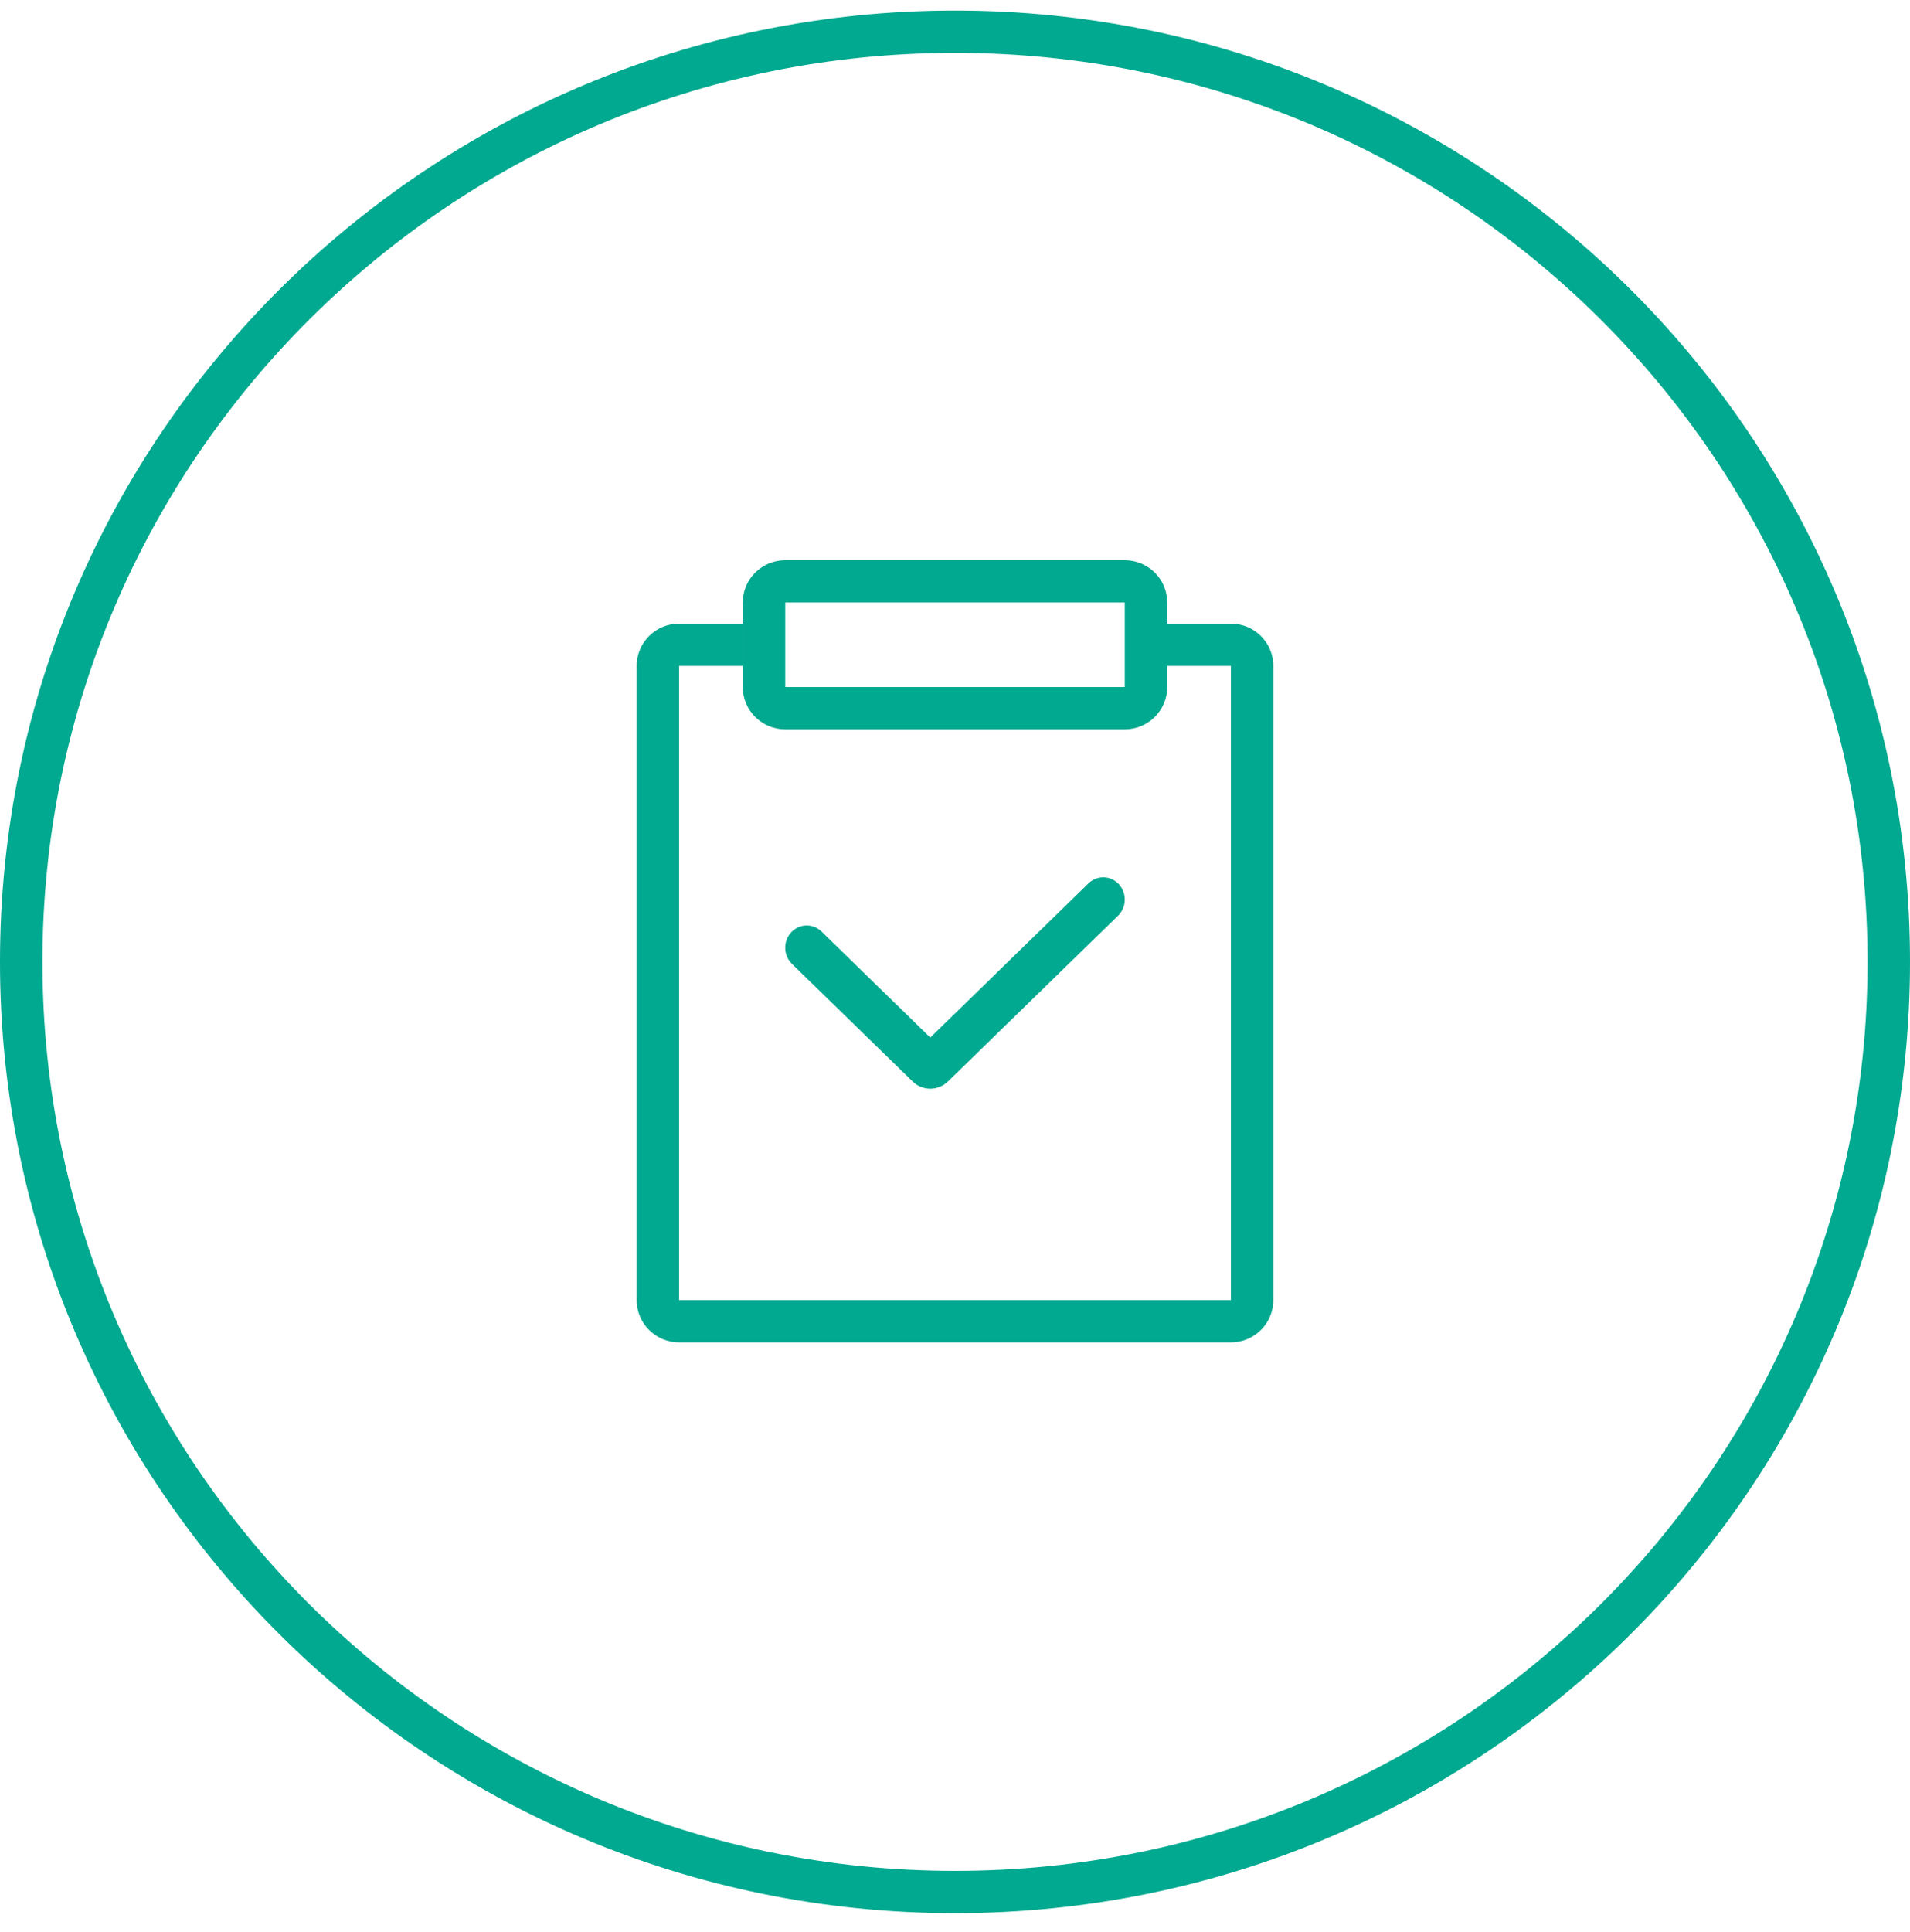 <svg xmlns="http://www.w3.org/2000/svg" viewBox="0 0 90 91" class="design-iconfont">
  <g fill="none" fill-rule="evenodd">
    <path d="M45,0 C69.853,0 90,20.063 90,44.811 C90,69.56 69.853,89.623 45,89.623 C20.147,89.623 0,69.56 0,44.811 C0,20.063 20.147,0 45,0 Z M45,1.992 C21.252,1.992 2,21.163 2,44.811 C2,68.46 21.252,87.631 45,87.631 C68.748,87.631 88,68.46 88,44.811 C88,21.163 68.748,1.992 45,1.992 Z" fill="#00A98F" fill-rule="nonzero" transform="translate(0 .498)"/>
    <path d="M34,10.954 C34,12.054 33.105,12.946 32,12.946 L16,12.946 C14.895,12.946 14,12.054 14,10.954 L14,6.971 C14,5.871 14.895,4.979 16,4.979 L32,4.979 C33.105,4.979 34,5.871 34,6.971 L34,7.966 L37,7.966 C38.105,7.966 39,8.858 39,9.958 L39,39.832 C39,40.932 38.105,41.824 37,41.824 L11,41.824 C9.895,41.824 9,40.932 9,39.832 L9,9.958 C9,8.858 9.895,7.966 11,7.966 L13.999,7.966 L13.999,9.957 L11,9.958 L11,39.832 L37,39.832 L37,9.958 L34,9.957 L34,10.954 Z M31.724,20.245 C32.078,20.634 32.09,21.229 31.769,21.63 L31.682,21.726 L23.67,29.532 C23.235,29.956 22.573,29.986 22.105,29.623 L22.001,29.532 L16.318,23.995 C15.911,23.598 15.892,22.935 16.276,22.514 C16.631,22.125 17.205,22.079 17.612,22.386 L17.71,22.47 L22.835,27.465 L30.29,20.202 C30.698,19.805 31.34,19.824 31.724,20.245 Z M32,6.971 L16,6.971 L16,10.954 L32,10.954 L32,6.971 Z" fill="#00A98F" fill-rule="nonzero" transform="translate(21 21.41)"/>
  </g>
</svg>
